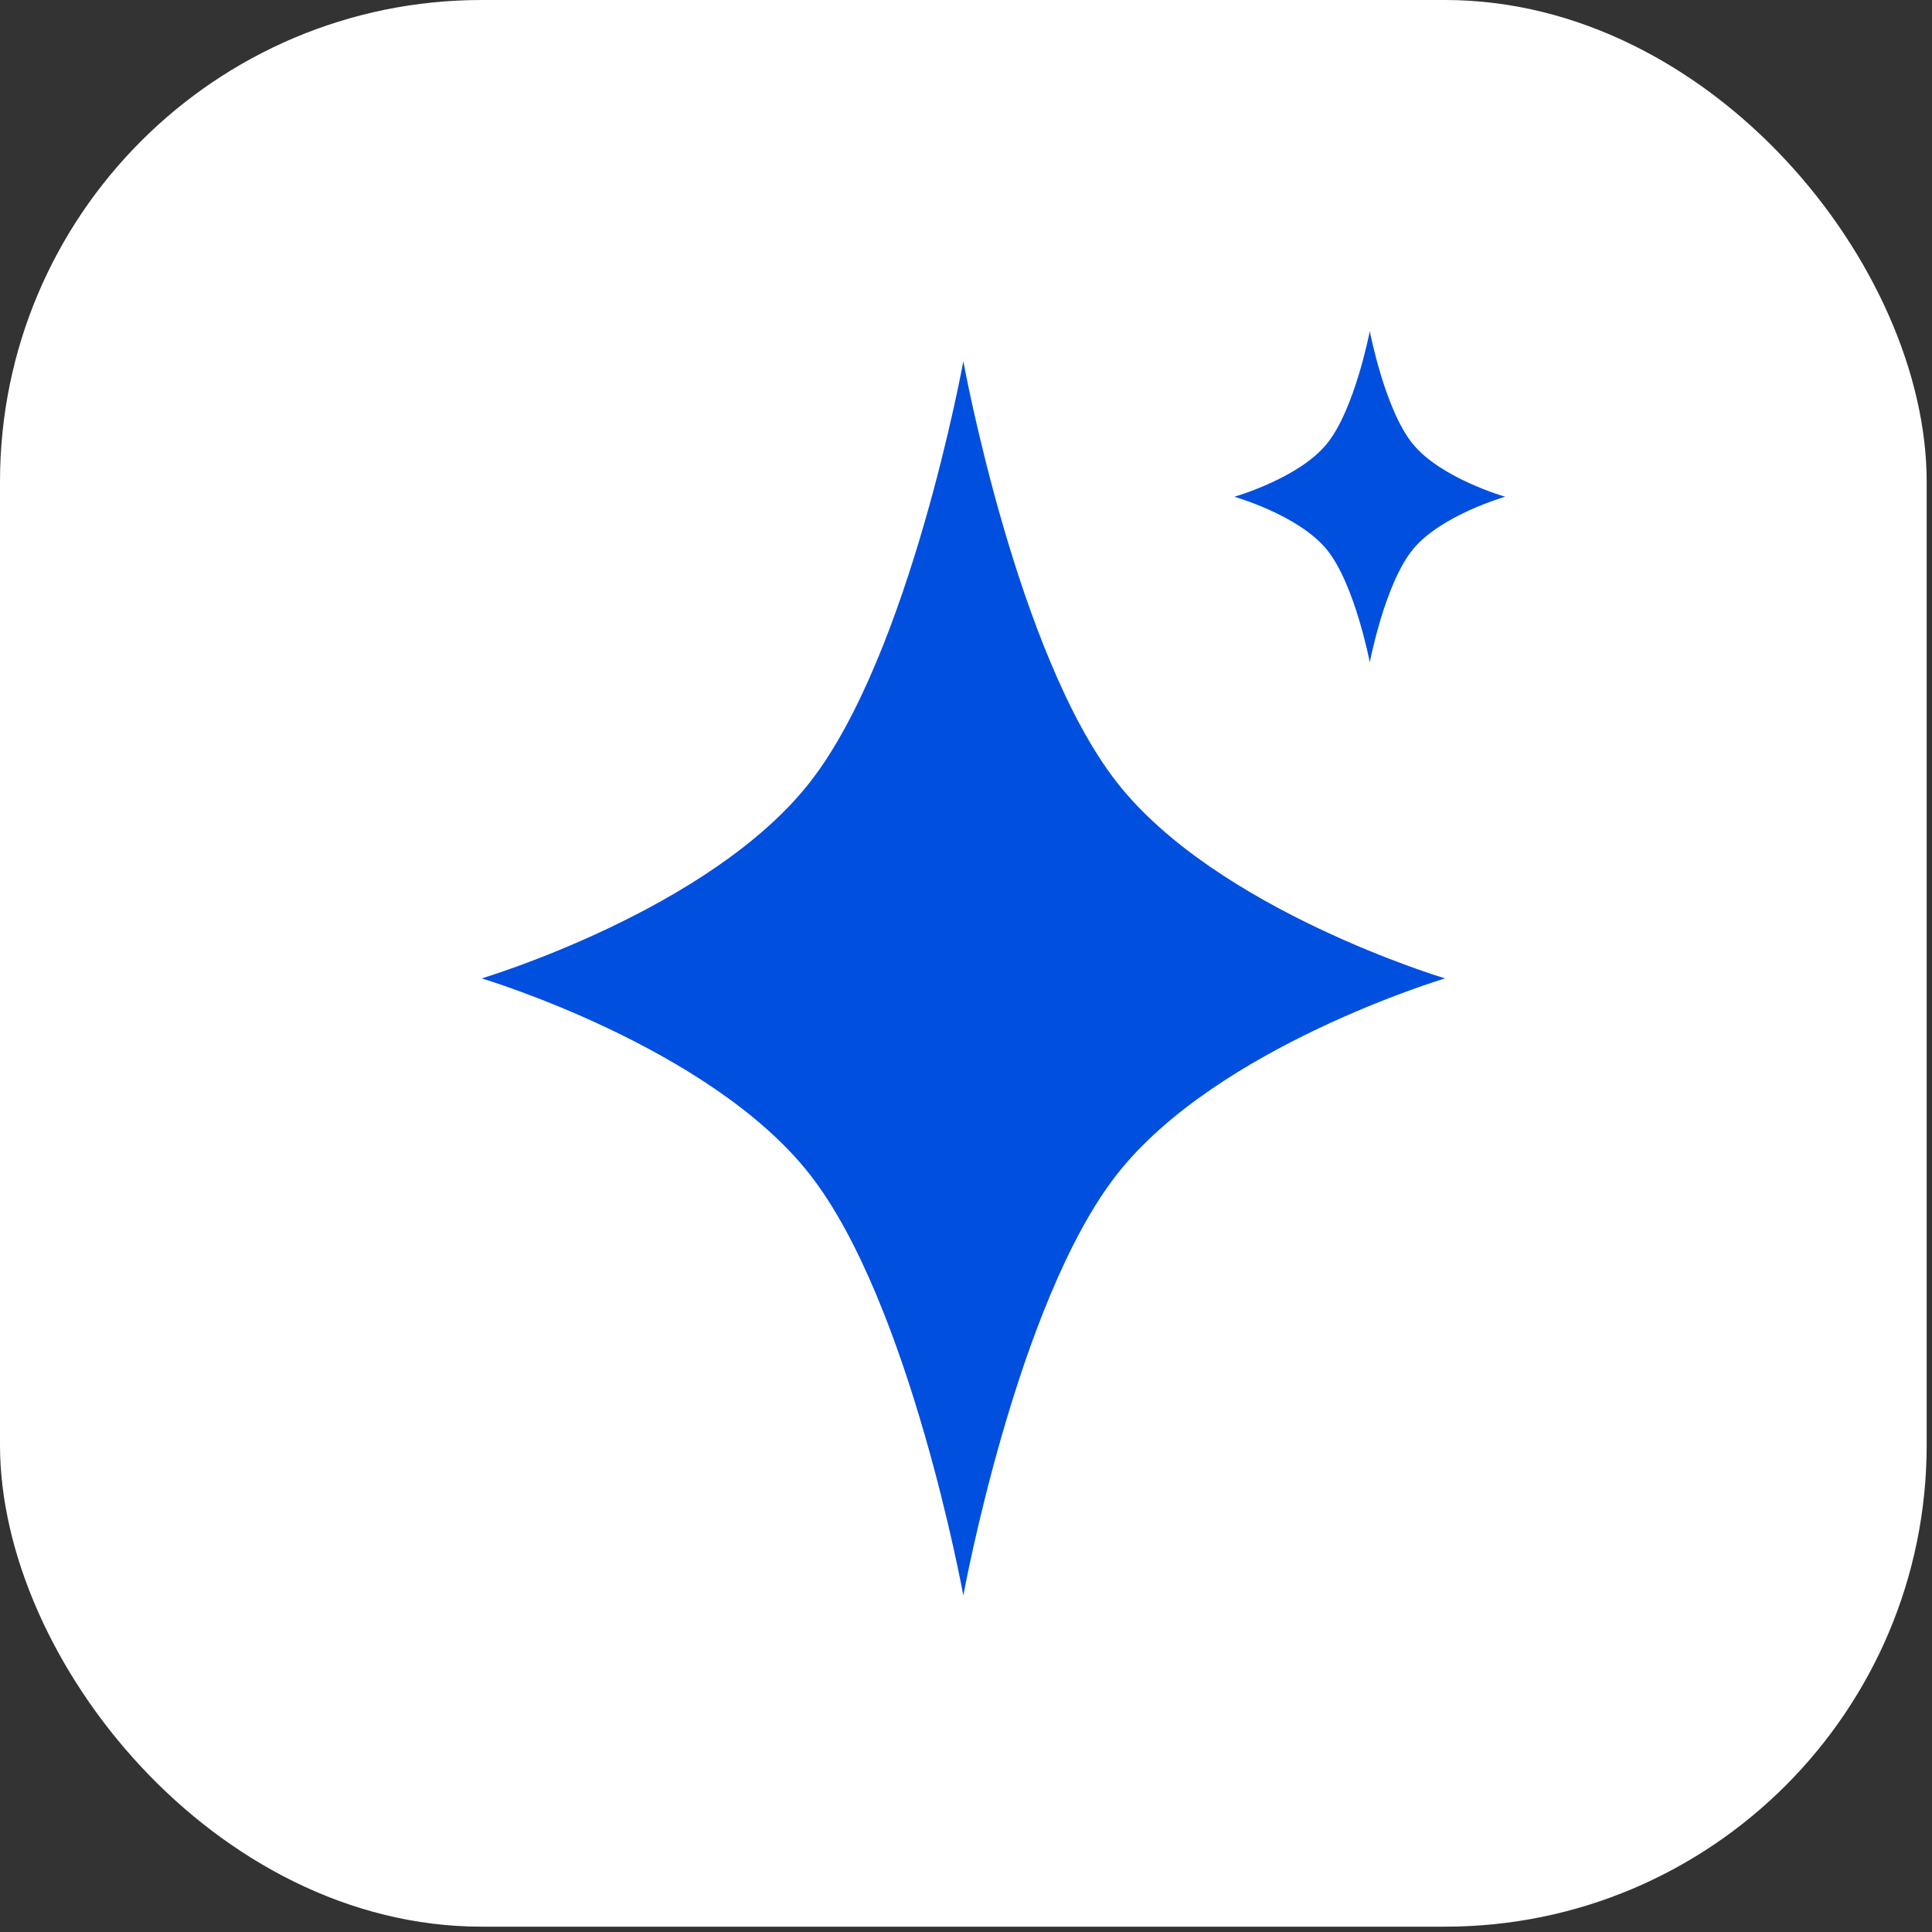 <svg width="53" height="53" viewBox="0 0 53 53" fill="none" xmlns="http://www.w3.org/2000/svg">
<rect x="0" y="0" width="53" height="53" fill="#333333" stroke="none"/>
<rect width="52.854" height="52.854" rx="13.214" fill="#fff"/>
<path d="M26.427 9.91C26.427 9.91 27.887 17.936 30.632 21.453C33.377 24.971 39.641 26.84 39.641 26.84C39.641 26.84 33.377 28.71 30.632 32.227C27.887 35.745 26.427 43.77 26.427 43.77C26.427 43.77 24.968 35.745 22.223 32.227C19.477 28.71 13.214 26.84 13.214 26.84C13.214 26.84 19.477 24.971 22.223 21.453C24.968 17.936 26.427 9.91 26.427 9.91Z" fill="#014FDF"/>
<path d="M37.577 9.084C37.577 9.084 37.987 11.238 38.759 12.181C39.531 13.125 41.293 13.627 41.293 13.627C41.293 13.627 39.531 14.128 38.759 15.072C37.987 16.015 37.577 18.169 37.577 18.169C37.577 18.169 37.166 16.015 36.394 15.072C35.622 14.128 33.86 13.627 33.86 13.627C33.86 13.627 35.622 13.125 36.394 12.181C37.166 11.238 37.577 9.084 37.577 9.084Z" fill="#014FDF"/>
</svg>
